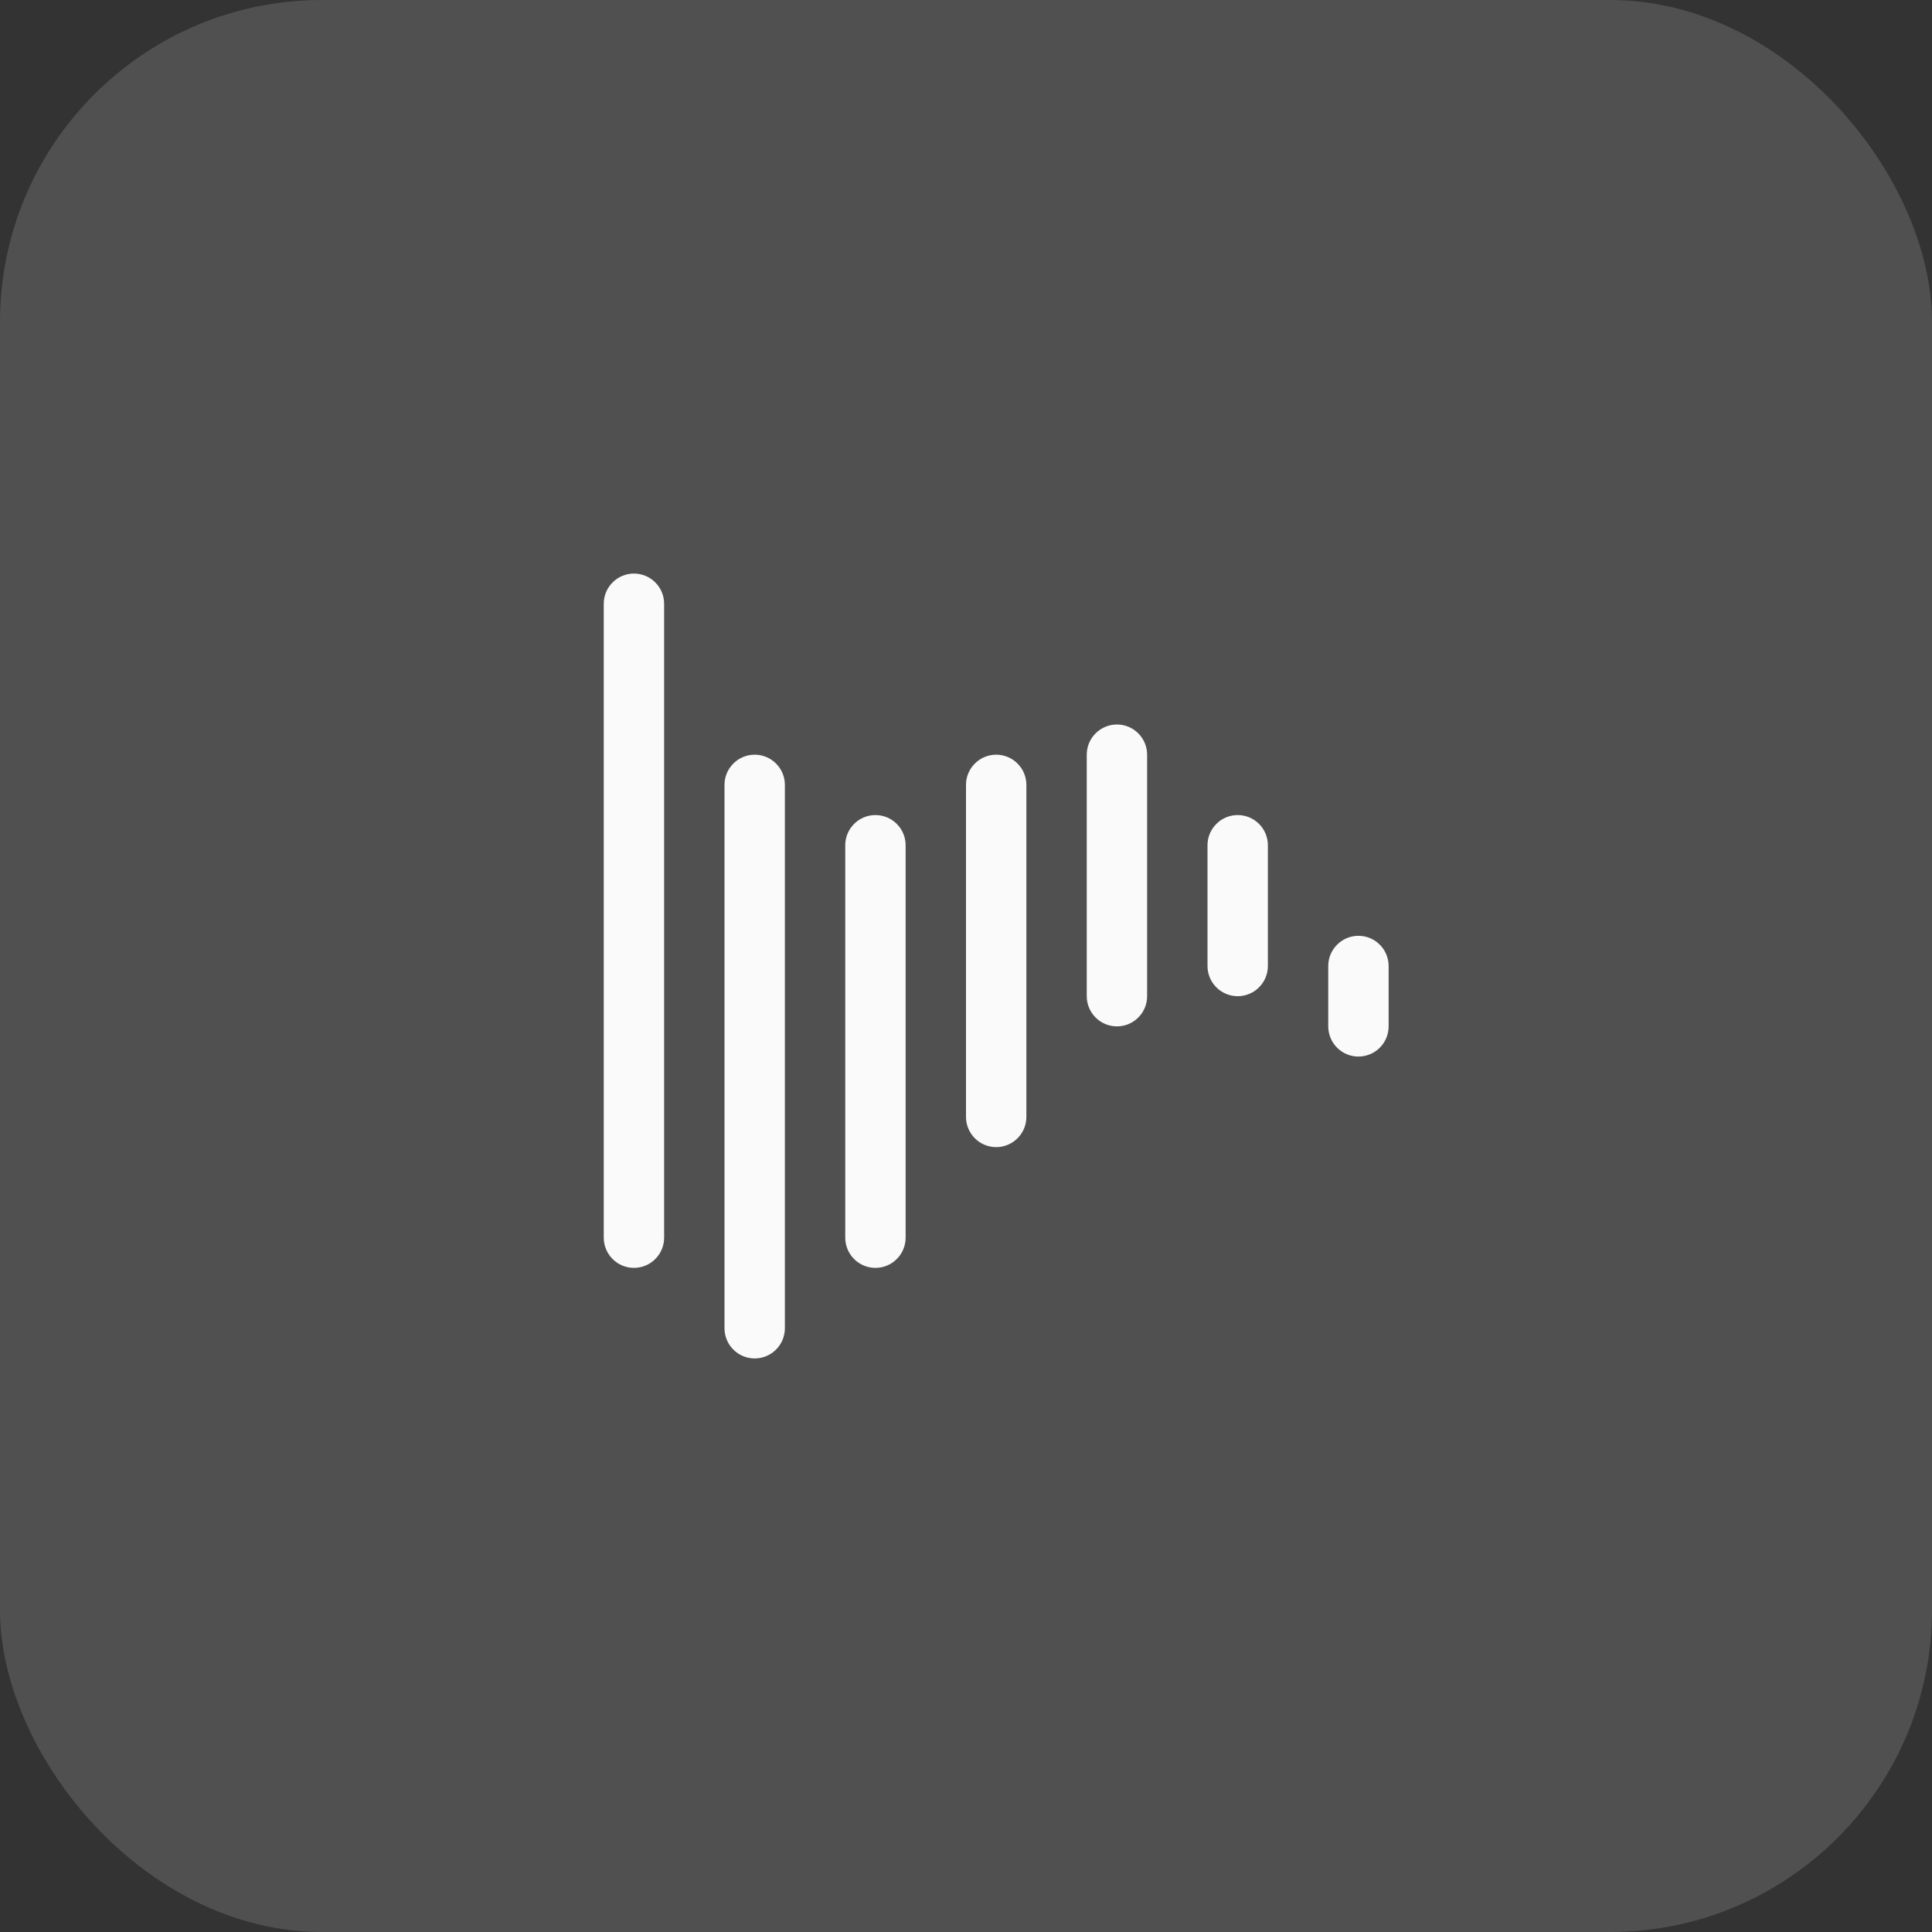 <svg width="48" height="48" viewBox="0 0 48 48" fill="none" xmlns="http://www.w3.org/2000/svg">
<rect x="0" y="0" width="48" height="48" fill="#333333" stroke="none"/>
<rect width="48" height="48" rx="8" fill="#FAFAFA" fill-opacity="0.15"/>
<path d="M15.75 14.25C15.949 14.25 16.14 14.329 16.28 14.47C16.421 14.61 16.5 14.801 16.5 15V30.75C16.5 30.949 16.421 31.14 16.28 31.28C16.14 31.421 15.949 31.5 15.75 31.5C15.551 31.5 15.36 31.421 15.22 31.28C15.079 31.14 15 30.949 15 30.75L15 15C15 14.801 15.079 14.61 15.22 14.47C15.36 14.329 15.551 14.25 15.75 14.25ZM18.75 18.75C18.551 18.75 18.36 18.829 18.22 18.97C18.079 19.11 18 19.301 18 19.5V33C18 33.199 18.079 33.39 18.22 33.53C18.36 33.671 18.551 33.75 18.75 33.75C18.949 33.75 19.14 33.671 19.28 33.53C19.421 33.39 19.5 33.199 19.5 33V19.5C19.5 19.301 19.421 19.11 19.28 18.97C19.14 18.829 18.949 18.75 18.75 18.75ZM21.75 20.25C21.551 20.25 21.36 20.329 21.22 20.47C21.079 20.61 21 20.801 21 21V30.75C21 30.949 21.079 31.14 21.22 31.28C21.36 31.421 21.551 31.5 21.75 31.5C21.949 31.5 22.14 31.421 22.28 31.28C22.421 31.14 22.5 30.949 22.5 30.75V21C22.5 20.801 22.421 20.61 22.28 20.47C22.14 20.329 21.949 20.25 21.75 20.25ZM24.75 18.75C24.551 18.75 24.36 18.829 24.22 18.97C24.079 19.11 24 19.301 24 19.5V27.75C24 27.949 24.079 28.14 24.22 28.28C24.36 28.421 24.551 28.5 24.75 28.5C24.949 28.5 25.14 28.421 25.28 28.28C25.421 28.14 25.5 27.949 25.5 27.75V19.5C25.5 19.301 25.421 19.11 25.28 18.97C25.14 18.829 24.949 18.75 24.75 18.75ZM27 18.75V24.75C27 24.949 27.079 25.14 27.22 25.28C27.36 25.421 27.551 25.5 27.75 25.5C27.949 25.5 28.14 25.421 28.28 25.28C28.421 25.14 28.5 24.949 28.5 24.75V18.75C28.5 18.551 28.421 18.36 28.28 18.22C28.14 18.079 27.949 18 27.75 18C27.551 18 27.36 18.079 27.22 18.22C27.079 18.36 27 18.551 27 18.75ZM30 21V24C30 24.199 30.079 24.39 30.22 24.53C30.36 24.671 30.551 24.75 30.75 24.75C30.949 24.75 31.14 24.671 31.28 24.53C31.421 24.39 31.5 24.199 31.5 24V21C31.5 20.801 31.421 20.61 31.28 20.47C31.14 20.329 30.949 20.25 30.75 20.25C30.551 20.25 30.36 20.329 30.22 20.47C30.079 20.61 30 20.801 30 21ZM33 24V25.5C33 25.699 33.079 25.89 33.22 26.03C33.36 26.171 33.551 26.25 33.75 26.25C33.949 26.25 34.14 26.171 34.28 26.03C34.421 25.89 34.5 25.699 34.5 25.5V24C34.5 23.801 34.421 23.61 34.28 23.47C34.14 23.329 33.949 23.25 33.75 23.25C33.551 23.25 33.36 23.329 33.22 23.47C33.079 23.61 33 23.801 33 24Z" fill="#FAFAFA"/>
</svg>
